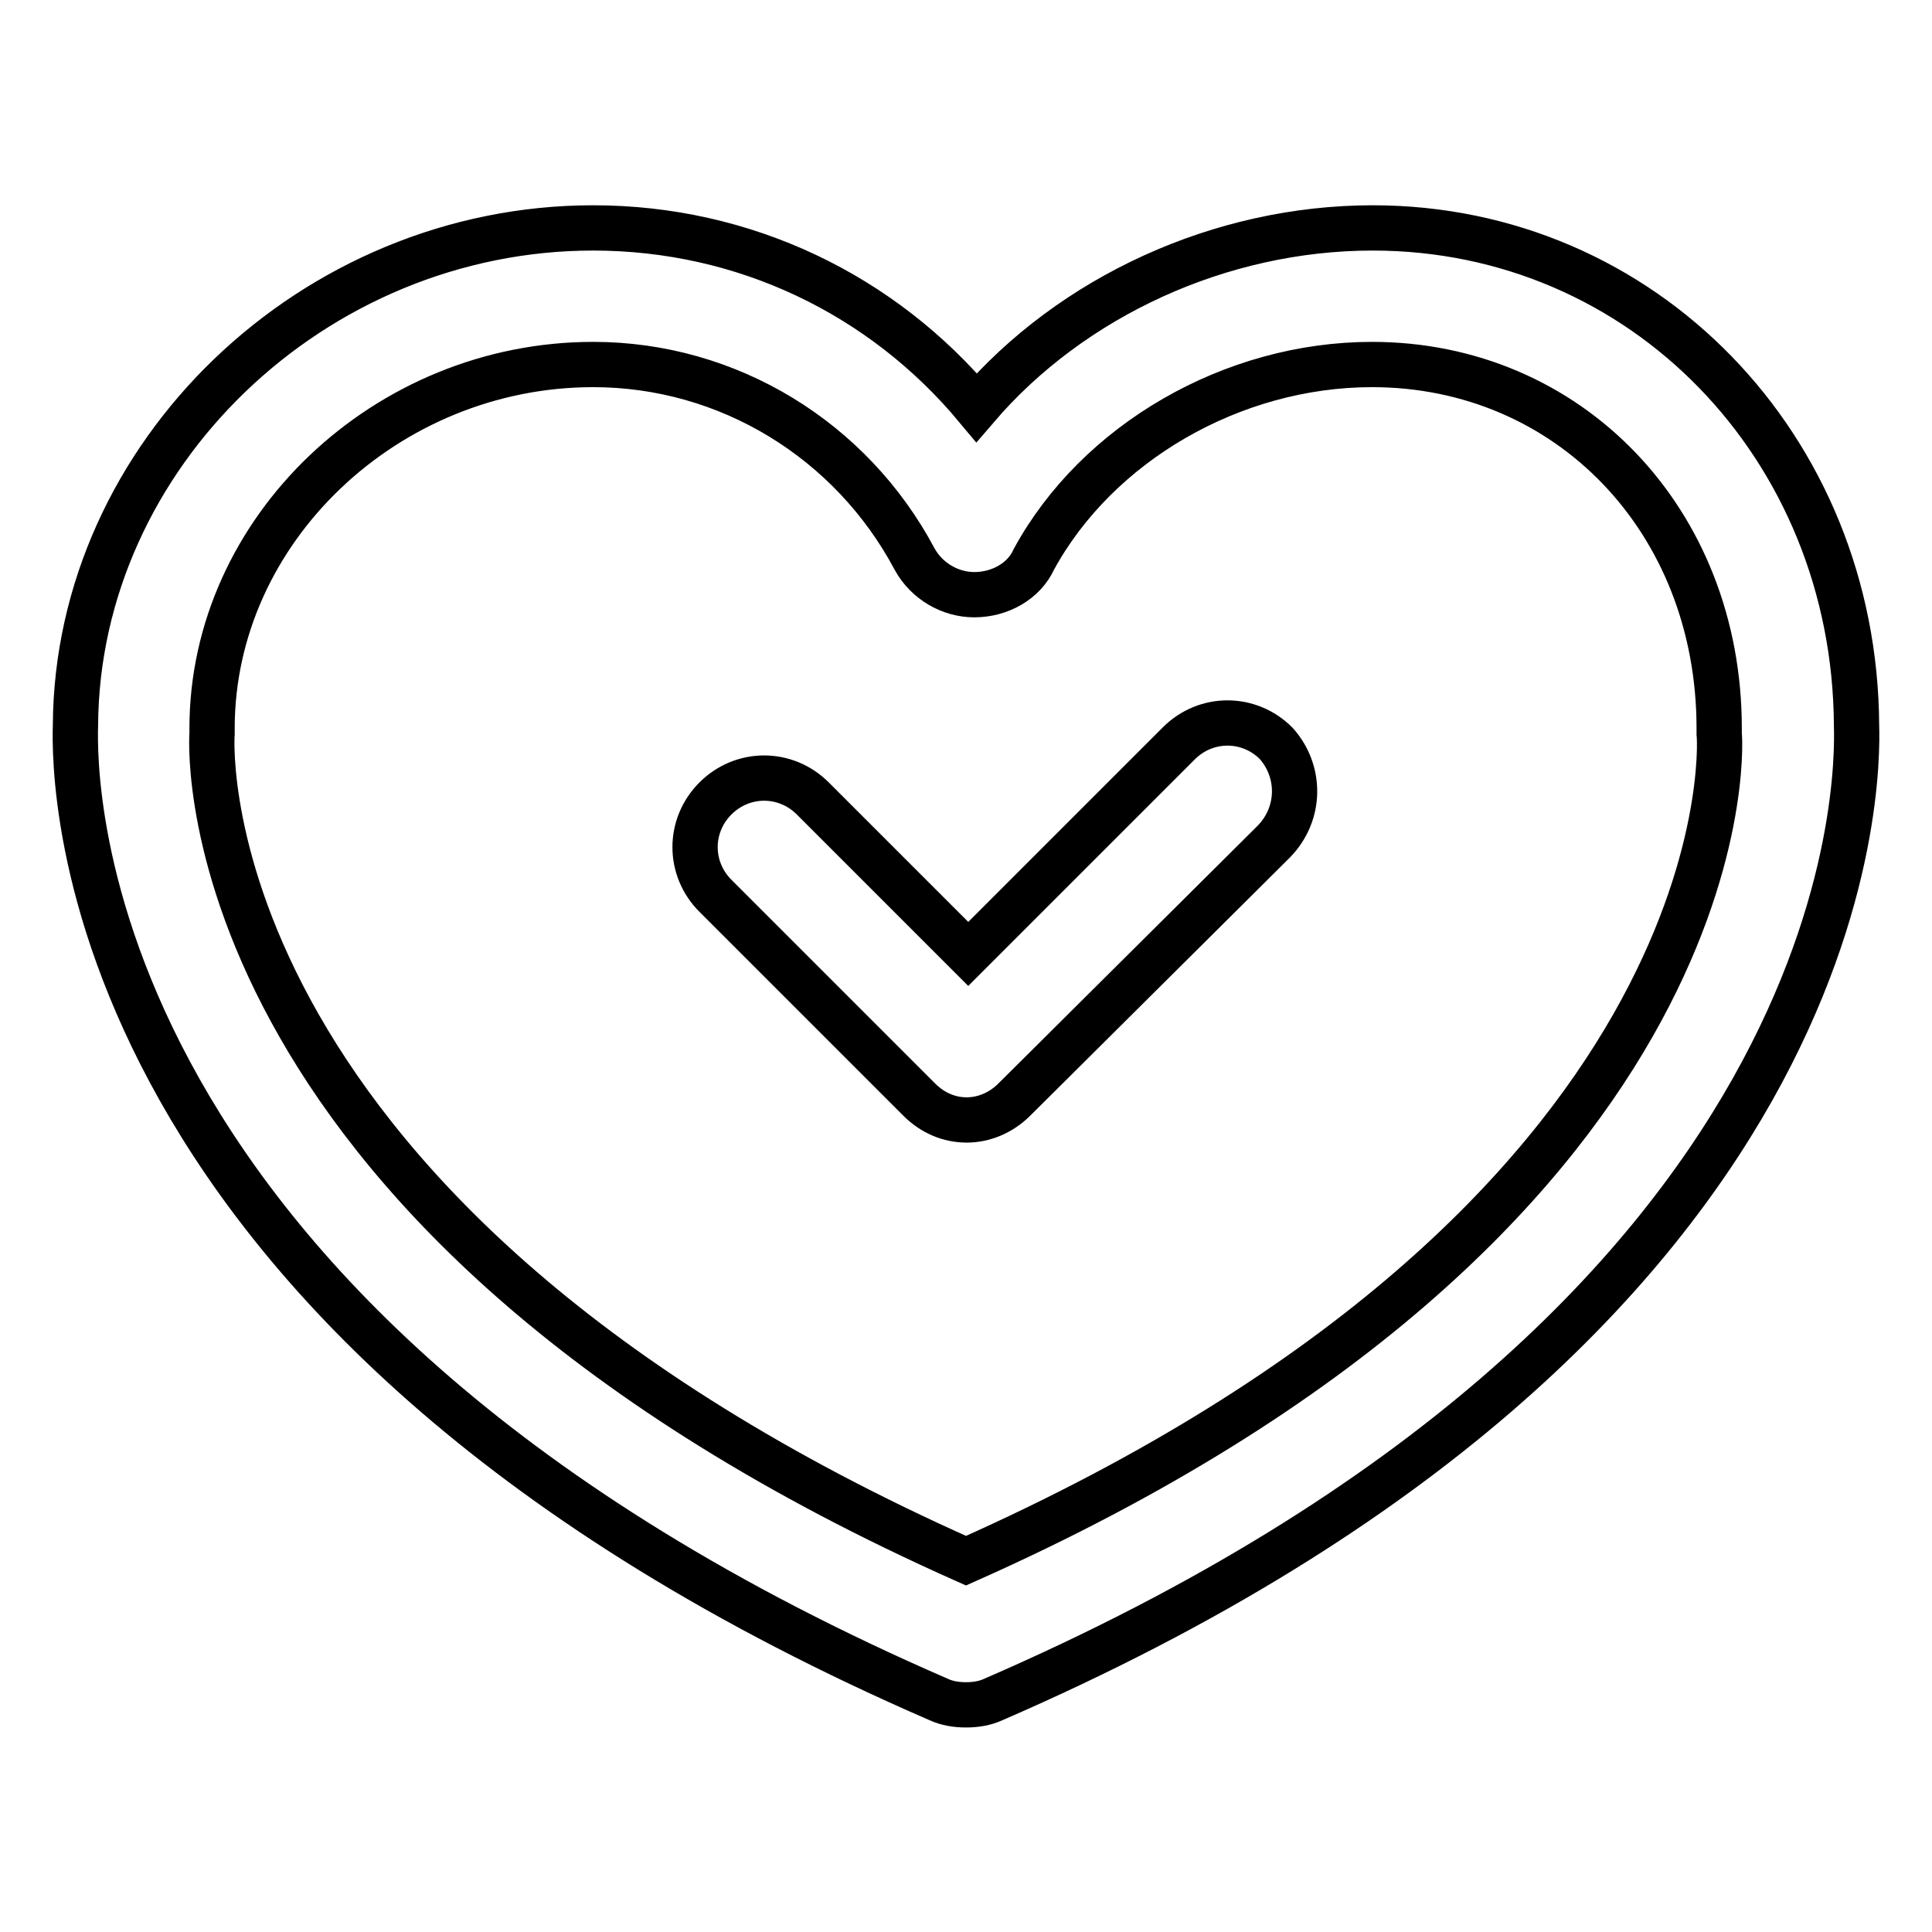 <?xml version="1.0" encoding="utf-8"?>
<!-- Svg Vector Icons : http://www.onlinewebfonts.com/icon -->
<!DOCTYPE svg PUBLIC "-//W3C//DTD SVG 1.1//EN" "http://www.w3.org/Graphics/SVG/1.1/DTD/svg11.dtd">
<svg version="1.1" xmlns="http://www.w3.org/2000/svg" xmlns:xlink="http://www.w3.org/1999/xlink" x="0px" y="0px" viewBox="0 0 256 256" enable-background="new 0 0 256 256" xml:space="preserve">
<g><g><path stroke-width="6" fill-opacity="0" stroke="#000000"  d="M246,96.1c-0.2-36.9-28.3-65.9-64.1-65.9c-20.2,0-39.9,9.1-52.5,23.8C116.9,39,98.6,30.2,78.6,30.2c-37.1,0-68.4,30.1-68.6,65.9c-0.2,6.8-1.1,79,114.4,129.1c1.1,0.5,2.3,0.7,3.6,0.7s2.5-0.2,3.6-0.7C247.1,175.1,246.2,102.9,246,96.1z M128,206.8C25.7,161.3,27.9,99.7,28.1,97.2c0-0.2,0-0.5,0-0.7c0-26.3,23.1-48.2,50.5-48.2c17.9,0,34.2,10,42.6,25.8c1.6,2.9,4.7,4.7,7.9,4.7c3.4,0,6.6-1.8,7.9-4.7c8.4-15.4,26.3-25.8,44.8-25.8c26,0,46,20.6,46,48.2c0,0.2,0,0.5,0,0.7C228.1,99.7,230.3,161.3,128,206.8z"/><path stroke-width="6" fill-opacity="0" stroke="#000000"  d="M168.8,111.5l-34.4,34.2c-1.8,1.8-4.1,2.7-6.3,2.7c-2.3,0-4.5-0.9-6.3-2.7l-27-27c-3.6-3.6-3.6-9.3,0-12.9c3.6-3.6,9.3-3.6,12.9,0l20.6,20.6l27.9-27.9c3.6-3.6,9.3-3.6,12.9,0C172.4,102.2,172.4,107.8,168.8,111.5z"/></g></g>
</svg>